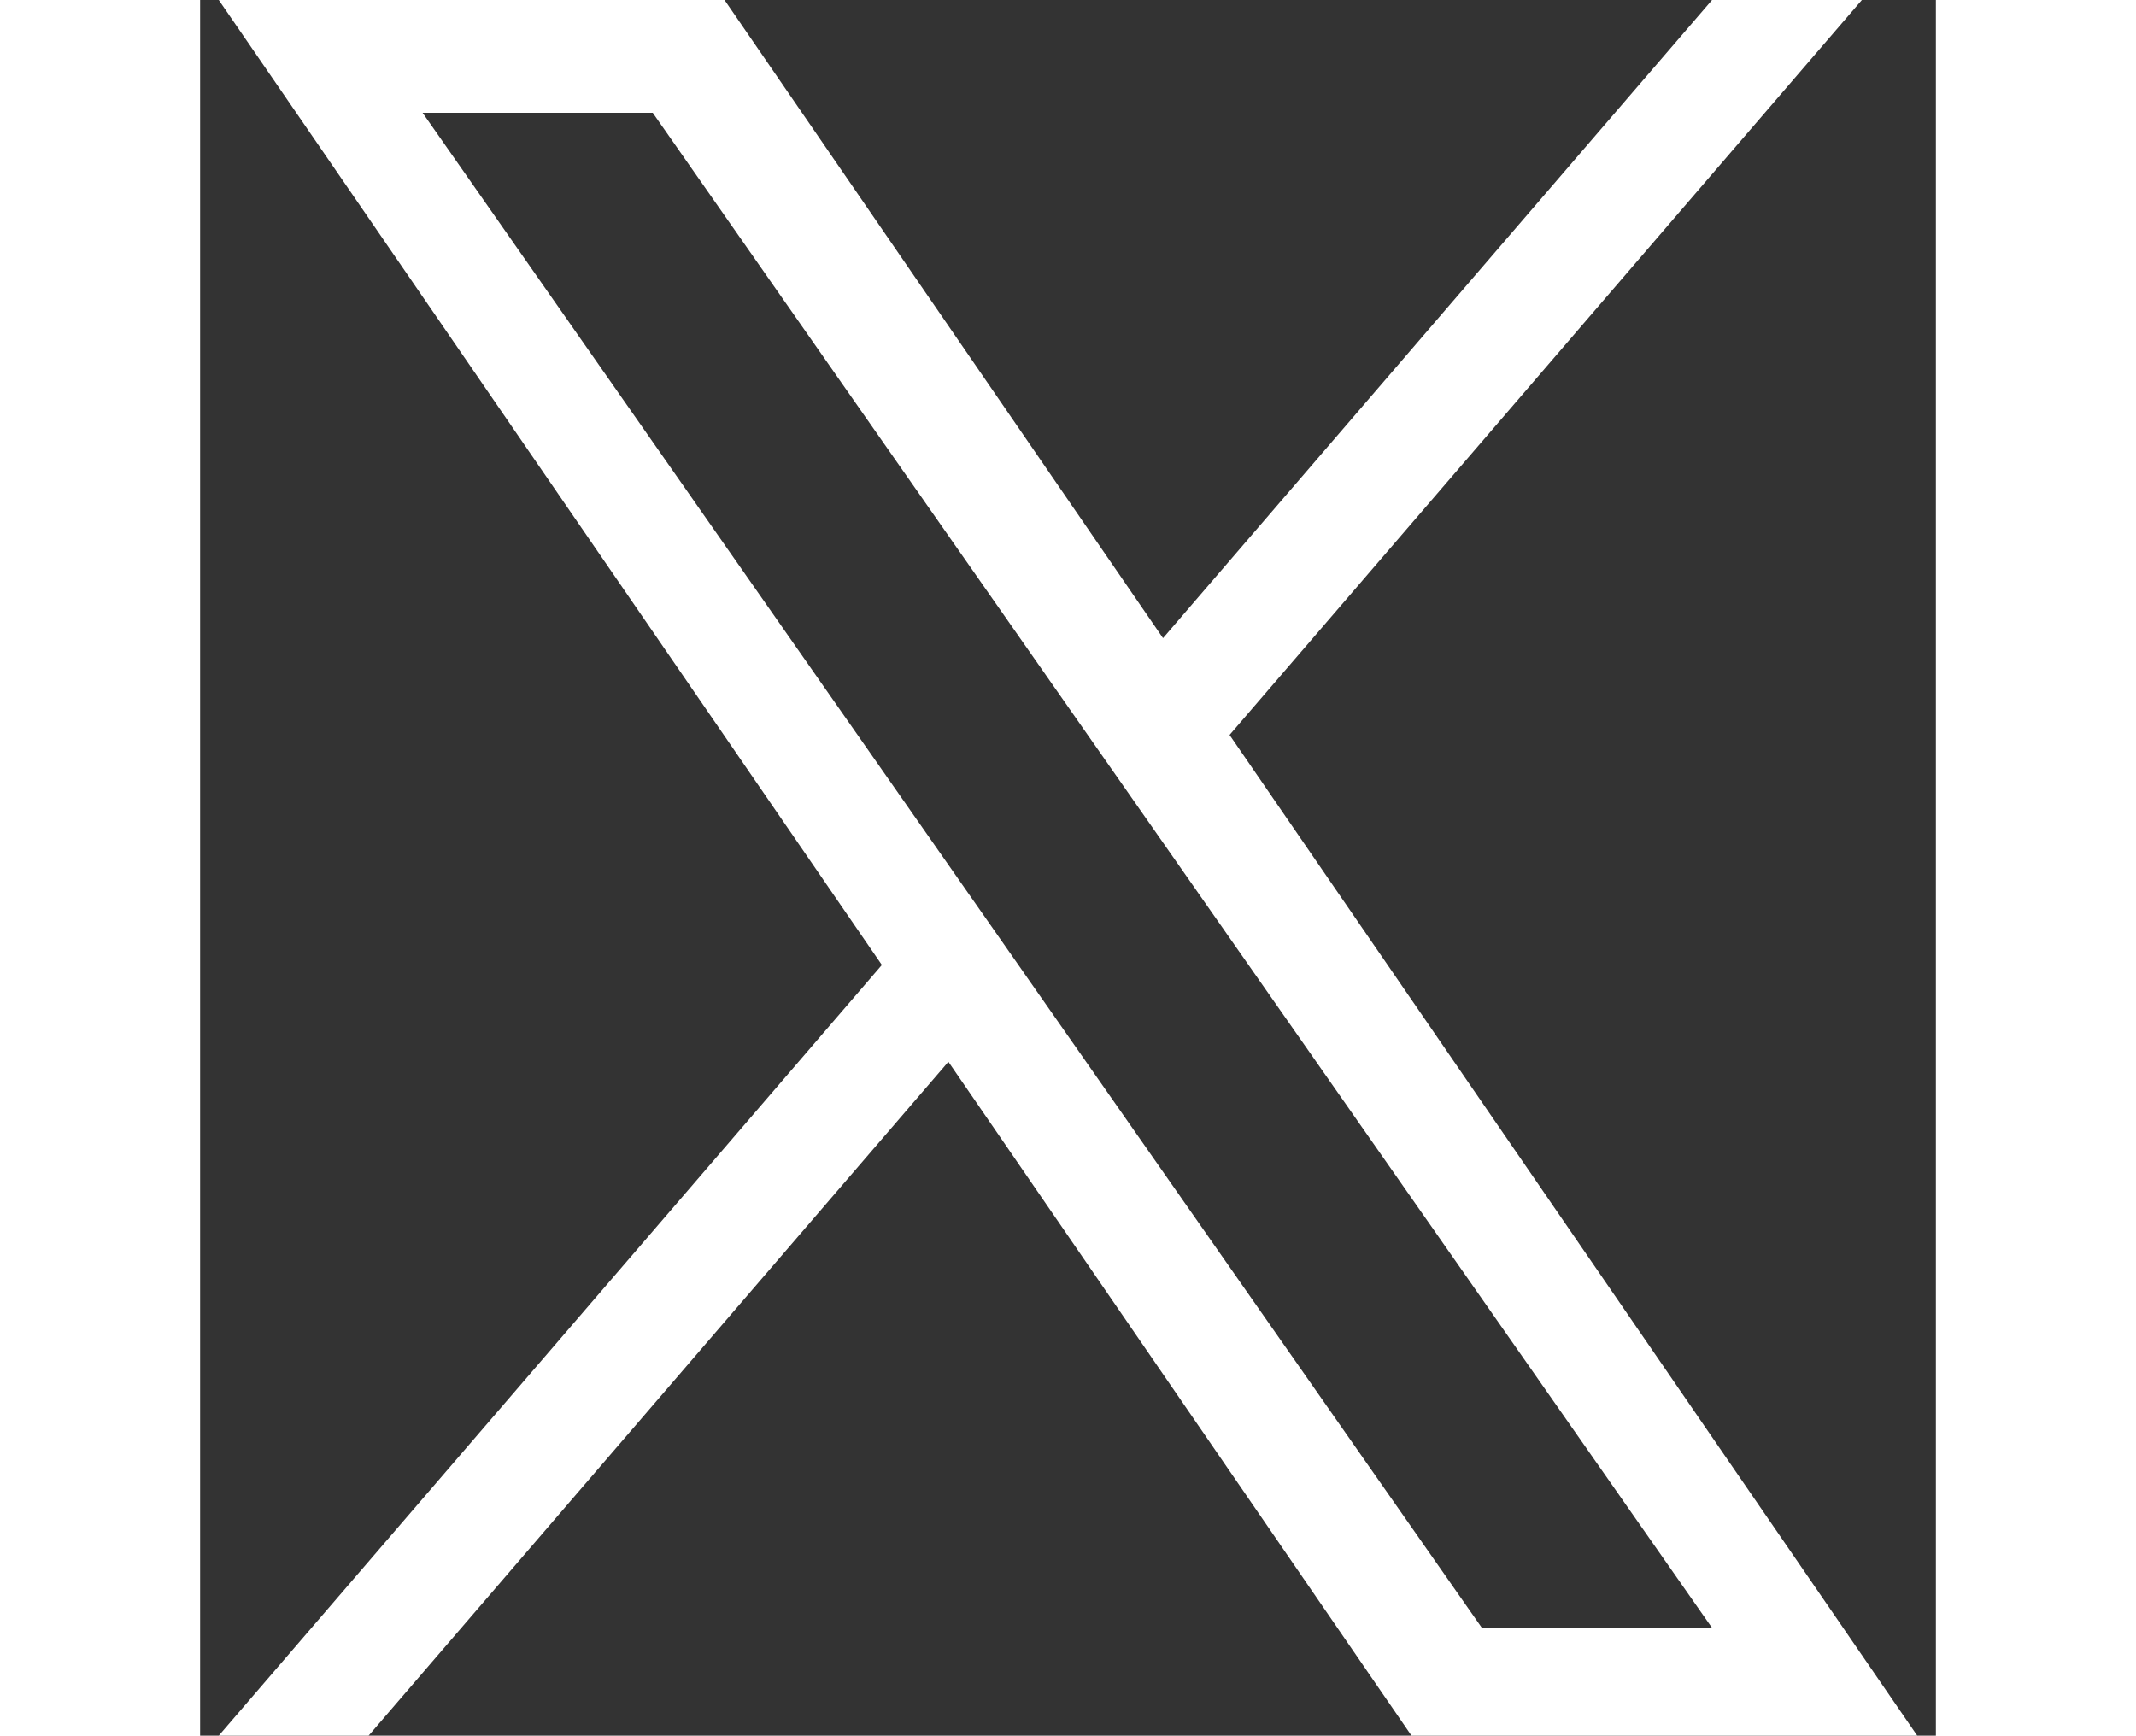 <svg id="Capa_1" enable-background="new 0 0 1226.37 1226.37" width="22.293" height="18.116" viewBox="0 0 1226.37 1226.37" xmlns="http://www.w3.org/2000/svg"><rect x="0" y="0" width="1226.37" height="1226.37" fill="#333333" stroke="none"/><style>path { fill: #fff; }</style><path d="m727.348 519.284 446.727-519.284h-105.86l-387.893 450.887-309.809-450.887h-357.328l468.492 681.821-468.492 544.549h105.866l409.625-476.152 327.181 476.152h357.328l-485.863-707.086zm-144.998 168.544-47.468-67.894-377.686-540.24h162.604l304.797 435.991 47.468 67.894 396.2 566.721h-162.604l-323.311-462.446z"/></svg>
